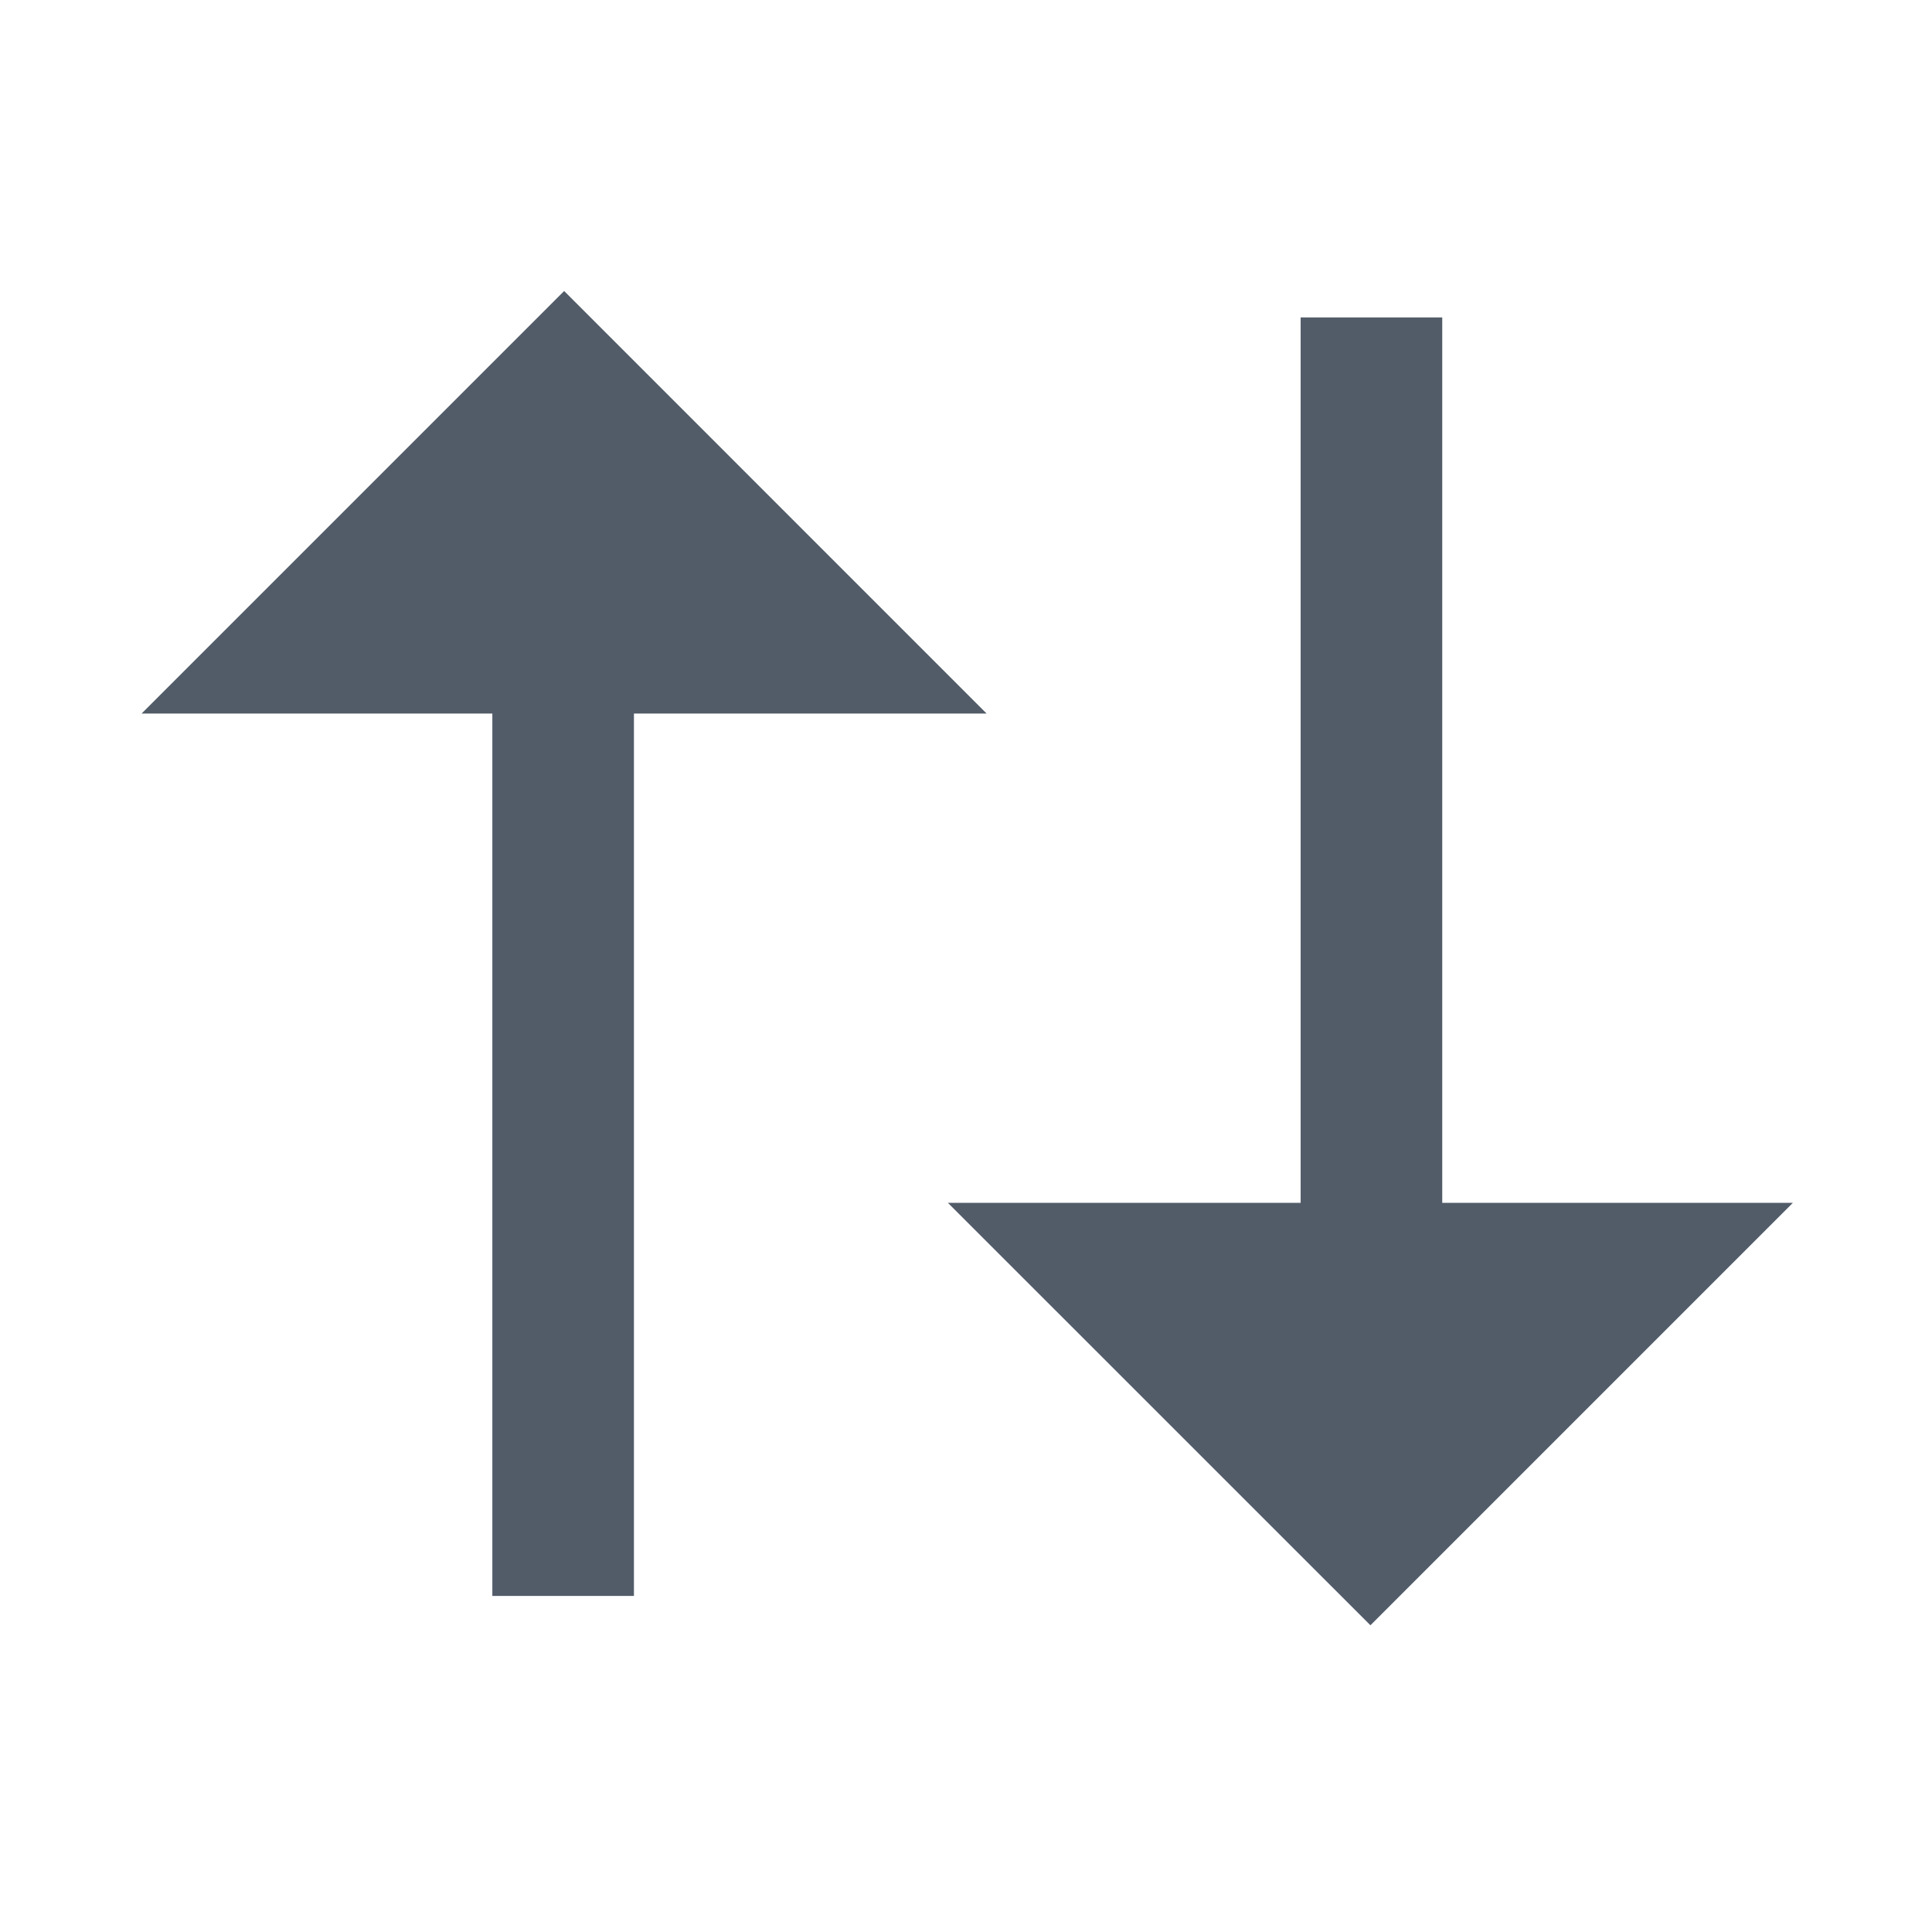 <svg width="24" height="24" viewBox="0 0 24 24" fill="none" xmlns="http://www.w3.org/2000/svg">
<path fill-rule="evenodd" clip-rule="evenodd" d="M1.759 8.864L7.008 3.615L12.256 8.864H7.875V19.825H6.116V8.864H1.759ZM17.916 3.943H16.157V14.942H11.775L17.024 20.19L22.272 14.942H17.916V3.943Z" fill="#525C69"/>
</svg>
